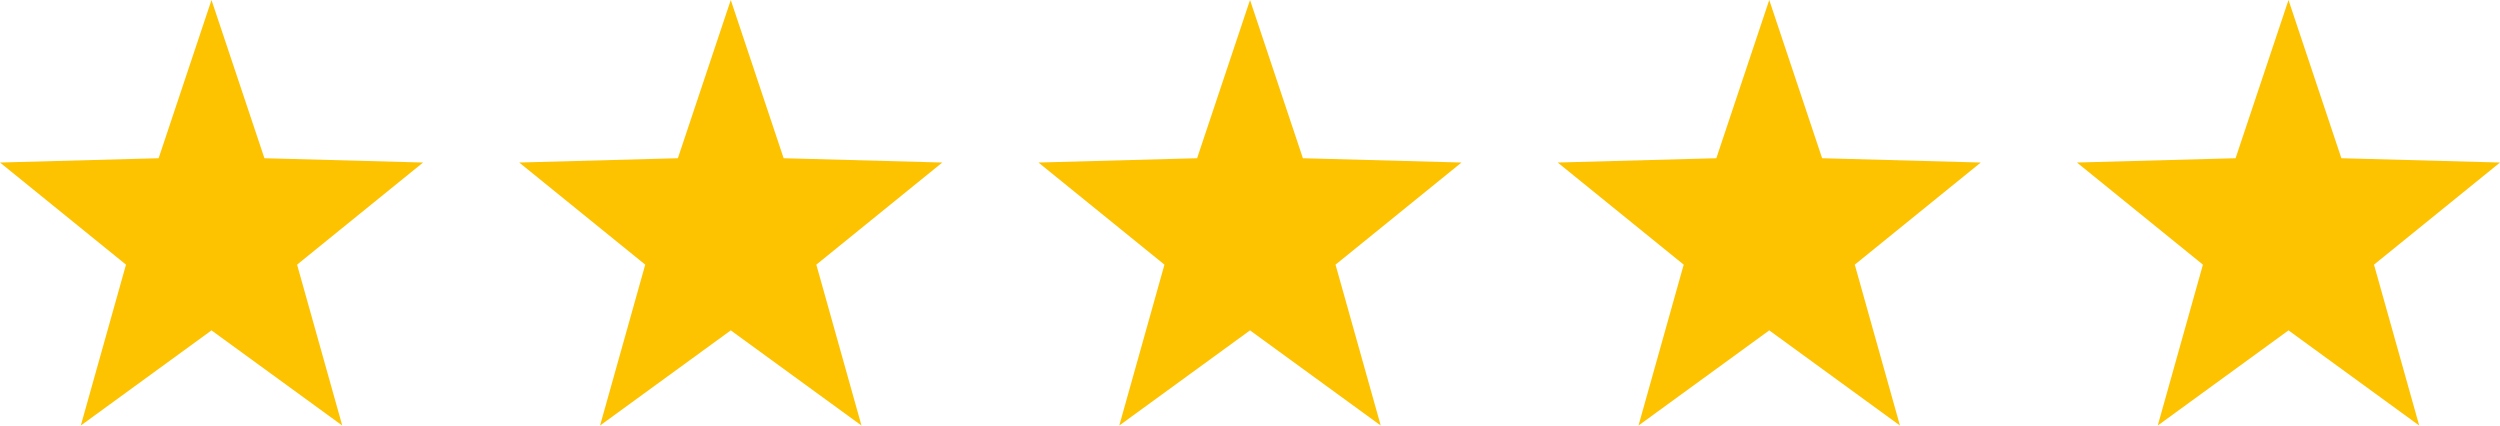 <svg xmlns="http://www.w3.org/2000/svg" xmlns:xlink="http://www.w3.org/1999/xlink" id="Ebene_1" viewBox="0 0 1e3 170.21" style="enable-background:new 0 0 1000 170.21;"><style>.st0{fill:#FDC300;}</style><g><polygon class="st0" points="84.6,0 63.45,63.29 0,65.01 50.4,105.86 32.32,170.21 84.6,132.15 136.9,170.21 118.83,105.86 169.23,65.01 105.77,63.29"/><polygon class="st0" points="292.31,0 271.15,63.29 207.69,65.01 258.09,105.86 240.02,170.21 292.31,132.15 344.59,170.21 326.53,105.86 376.92,65.01 313.46,63.29"/><polygon class="st0" points="500.01,0 478.84,63.29 415.38,65.01 465.78,105.86 447.71,170.21 500.01,132.15 552.29,170.21 534.21,105.86 584.61,65.01 521.16,63.29"/><polygon class="st0" points="707.7,0 686.53,63.29 623.08,65.01 673.48,105.86 655.4,170.21 707.7,132.15 759.98,170.21 741.91,105.86 792.31,65.01 728.85,63.29"/><polygon class="st0" points="915.4,0 894.23,63.29 830.77,65.01 881.17,105.86 863.1,170.21 915.4,132.15 967.68,170.21 949.6,105.86 1000,65.01 936.55,63.29"/></g></svg>